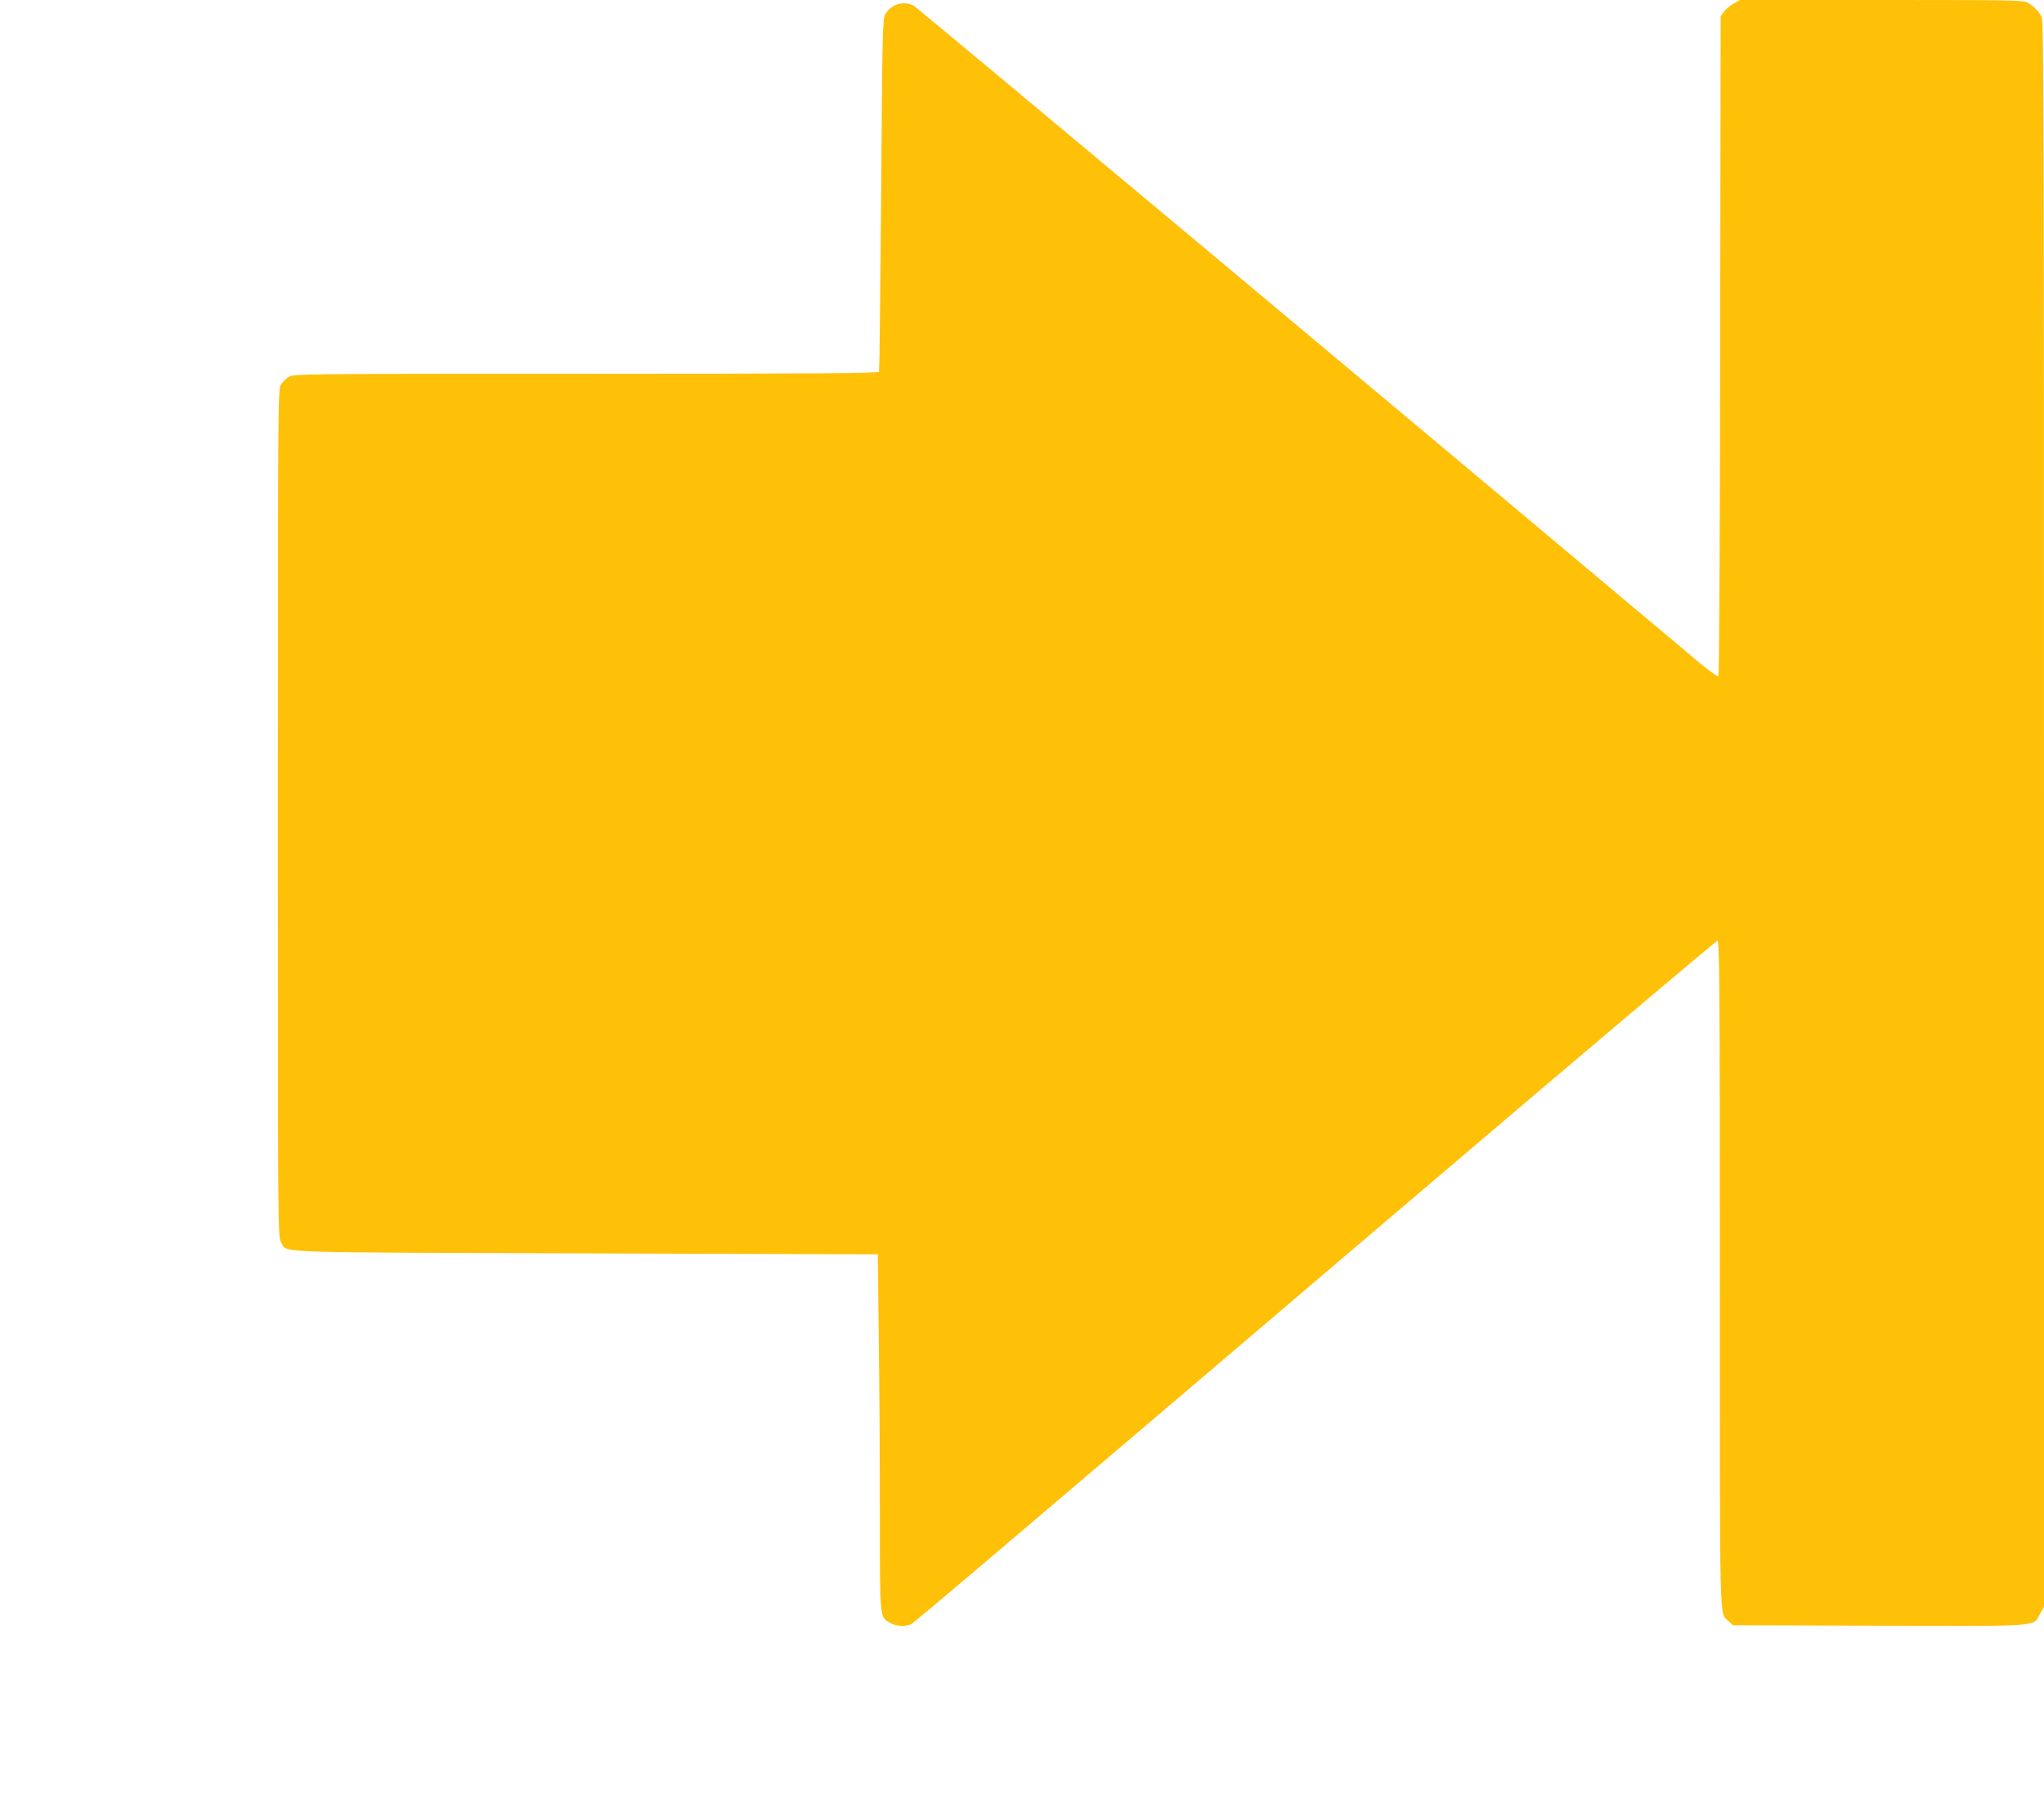 <?xml version="1.0" standalone="no"?>
<!DOCTYPE svg PUBLIC "-//W3C//DTD SVG 20010904//EN"
 "http://www.w3.org/TR/2001/REC-SVG-20010904/DTD/svg10.dtd">
<svg version="1.0" xmlns="http://www.w3.org/2000/svg"
 width="1280pt" height="1127pt" viewBox="0 0 1280 1127"
 preserveAspectRatio="xMidYMid meet">
<g transform="translate(0,1127) scale(0.1,-0.1)"
fill="#ffc107" stroke="none">
<path d="M10856 11247 c-22 -12 -49 -35 -60 -50 l-21 -28 -3 -2062 c-1 -1161
-6 -2065 -11 -2070 -5 -5 -62 36 -132 95 -1774 1490 -4884 4090 -4907 4102
-65 34 -144 9 -179 -56 -16 -31 -18 -114 -25 -1128 -5 -602 -11 -1101 -13
-1107 -3 -10 -379 -13 -1832 -13 -1752 0 -1830 -1 -1862 -18 -19 -10 -43 -34
-53 -53 -17 -32 -18 -136 -18 -2684 0 -2611 0 -2650 20 -2682 42 -69 -113 -63
1909 -70 l1828 -6 6 -510 c4 -281 7 -782 7 -1114 0 -667 -2 -644 63 -683 36
-22 101 -26 134 -7 24 13 422 351 3151 2674 1036 882 1889 1603 1897 1603 13
0 15 -266 15 -2085 0 -2263 -4 -2121 55 -2175 l27 -25 916 -3 c1035 -3 961 -8
1008 76 l24 43 0 4958 c0 4249 -2 4963 -14 4992 -15 35 -42 63 -88 92 -25 16
-100 17 -915 17 l-888 0 -39 -23z"/>
</g>
</svg>
